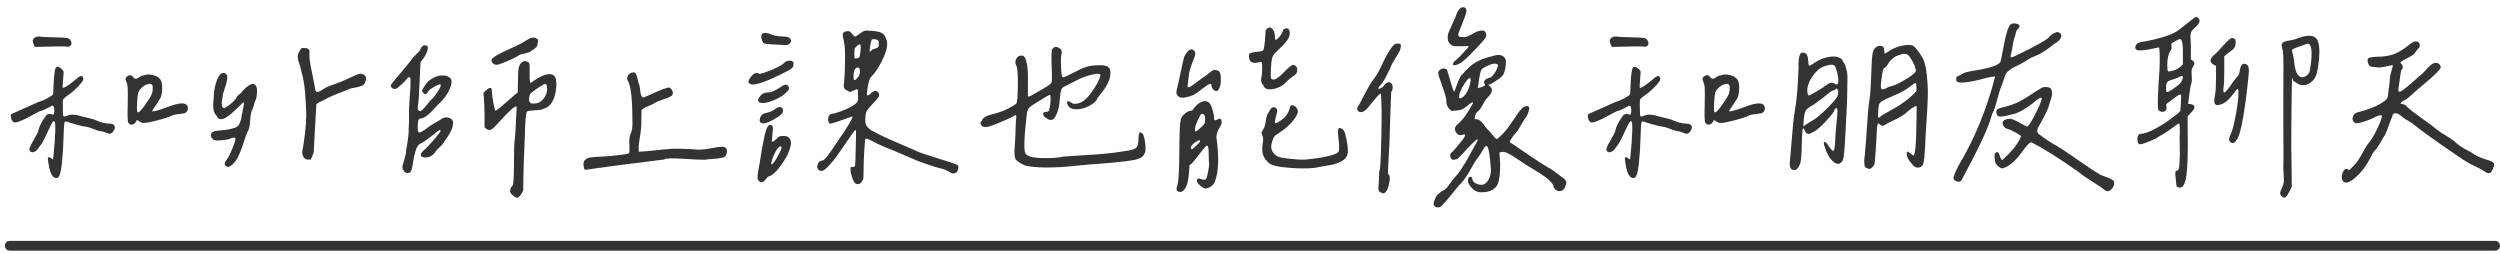 <?xml version="1.0" encoding="utf-8"?>
<!-- Generator: Adobe Illustrator 16.0.0, SVG Export Plug-In . SVG Version: 6.00 Build 0)  -->
<!DOCTYPE svg PUBLIC "-//W3C//DTD SVG 1.1//EN" "http://www.w3.org/Graphics/SVG/1.1/DTD/svg11.dtd">
<svg version="1.1" id="圖層_1" xmlns="http://www.w3.org/2000/svg" xmlns:xlink="http://www.w3.org/1999/xlink" x="0px" y="0px"
	 width="512px" height="52px" viewBox="0 0 512 52" enable-background="new 0 0 512 52" xml:space="preserve">
<g>
	<g>
		<path fill="#333333" d="M10.688,21.656c0,0-0.344,0.172-1.031,0.516c-0.688,0.344-1.078,0.516-1.172,0.516
			c-0.188,0-0.813,0.297-1.875,0.891c-2.125,1.188-3.391,1.672-3.797,1.453c-0.25-0.125-0.43-0.406-0.539-0.844
			c-0.11-0.438-0.086-0.719,0.07-0.844c0.469-0.188,1.39-0.593,2.766-1.219c1.375-0.625,2.313-1.047,2.813-1.266
			c0.531-0.125,1.148-0.382,1.852-0.773c0.703-0.391,1.07-0.664,1.102-0.82c0.031-0.188,0.063-0.844,0.094-1.969
			c0.094-2,0.25-3.141,0.469-3.422c0.188-0.281,0.492-0.273,0.914,0.023c0.422,0.297,0.648,0.57,0.68,0.82
			c-0.063,1.063-0.117,1.852-0.164,2.367s-0.055,0.805-0.023,0.867c0.063,0.063,0.188,0.047,0.375-0.047
			c0.625-0.312,1.5-0.953,2.625-1.922c0.344-0.312,0.633-0.445,0.867-0.398s0.352,0.258,0.352,0.633c0,0.25-0.359,0.75-1.078,1.5
			c-0.719,0.75-1.406,1.344-2.063,1.781c-0.656,0.469-1,0.797-1.031,0.984c-0.031,0.094-0.04,0.609-0.023,1.547
			c0.016,0.938,0.039,1.484,0.07,1.641c0.031,0.25,0.328,0.25,0.891,0c0.312-0.156,0.695-0.218,1.148-0.188
			c0.453,0.031,0.851,0.094,1.195,0.188c0.125,0.063,0.672,0.204,1.641,0.422c0.968,0.219,1.563,0.391,1.781,0.516
			c1.031,0.469,1.969,0.703,2.813,0.703c0.593,0,0.953,0.18,1.078,0.539c0.125,0.359-0.031,0.79-0.469,1.289
			c-0.281,0.219-0.523,0.297-0.727,0.234c-0.204-0.063-0.492-0.164-0.867-0.305s-0.672-0.211-0.891-0.211
			c-0.281-0.031-0.75-0.18-1.406-0.445C18.469,26.149,18,26,17.719,25.969c-0.781-0.094-1.859-0.359-3.234-0.797
			c-0.532-0.188-0.86-0.289-0.984-0.305c-0.125-0.016-0.219,0.04-0.281,0.164c-0.094,0.219-0.164,1.273-0.211,3.164
			c-0.047,1.892-0.164,3.703-0.352,5.438s-0.485,2.665-0.891,2.789c-1,0.281-1.657-1.015-1.969-3.891
			c0-0.499,0.344-0.452,1.031,0.141c0.063,0,0.188-1.219,0.375-3.656c0.063-0.906,0.101-1.656,0.117-2.25
			c0.016-0.593,0.007-1.047-0.023-1.359c-0.031-0.312-0.086-0.5-0.164-0.563c-0.078-0.063-0.164-0.047-0.258,0.047
			s-0.219,0.289-0.375,0.586c-0.157,0.297-0.297,0.586-0.422,0.867c-0.125,0.281-0.297,0.649-0.516,1.102
			C9.344,27.898,9.156,28.282,9,28.594c-0.25,0.532-0.672,1.172-1.266,1.922c-0.313,0.375-0.625,0.594-0.938,0.656
			c-0.313,0.063-0.563-0.063-0.75-0.375c-0.125-0.25,0.141-0.93,0.797-2.039C7.5,27.649,7.828,27,7.828,26.813
			c0.218-0.938,0.687-1.891,1.406-2.859c0.312-0.625,0.844-0.781,1.594-0.469c0.063,0.031,0.117,0.008,0.164-0.07
			c0.047-0.078,0.086-0.242,0.117-0.492c0.031-0.344,0.016-0.64-0.047-0.891c-0.063-0.25-0.157-0.375-0.281-0.375
			C10.718,21.656,10.688,21.656,10.688,21.656z M7.219,7.641C7.5,7.484,7.828,7.438,8.203,7.5c0.438,0.063,1.406,0.11,2.906,0.141
			c1.469,0.031,2.351,0.078,2.648,0.141C14.055,7.844,14.281,8,14.438,8.25c0.25,0.406,0.273,0.75,0.07,1.031
			c-0.204,0.281-0.539,0.359-1.008,0.234c-0.125-0.031-1.172-0.023-3.141,0.023s-3.016,0.07-3.141,0.07
			C7.125,9.579,7.015,9.398,6.891,9.07C6.766,8.742,6.703,8.484,6.703,8.297C6.766,8.016,6.938,7.797,7.219,7.641z M28.969,25.102
			c-0.188-0.078-0.368-0.18-0.539-0.305c-0.172-0.125-0.289-0.203-0.352-0.234c-0.031,0-0.11,0.125-0.234,0.375
			c-0.188,0.344-0.453,0.539-0.797,0.586c-0.344,0.047-0.609-0.101-0.797-0.445c-0.125-0.218-0.157-1.469-0.094-3.75
			c0.031-1.75,0.031-2.867,0-3.352c-0.031-0.484-0.125-0.898-0.281-1.242c-0.281-0.5-0.195-0.891,0.258-1.172
			c0.453-0.281,0.836-0.203,1.148,0.234c0.156,0.219,0.32,0.328,0.492,0.328c0.171,0,0.328-0.047,0.469-0.141
			s0.312-0.203,0.516-0.328c0.203-0.125,0.398-0.188,0.586-0.188c0.563-0.25,1.195-0.289,1.898-0.117
			c0.703,0.172,1.195,0.43,1.477,0.773c0.375,0.375,0.539,1.078,0.492,2.109S33,19.953,32.719,20.297
			c-0.375,0.625-0.907,1.438-1.594,2.438c0.031,0.063,0.164,0.078,0.398,0.047c0.234-0.031,0.578-0.117,1.031-0.258
			c0.453-0.141,0.945-0.305,1.477-0.492c2.25-0.906,3.64-1.094,4.172-0.563c0.25,0.281,0.335,0.602,0.258,0.961
			c-0.078,0.359-0.305,0.617-0.68,0.773c-0.125,0.031-0.539,0.086-1.242,0.164c-0.703,0.078-1.148,0.18-1.336,0.305
			c-0.563,0.281-1.531,0.602-2.906,0.961c-1.375,0.359-2.281,0.539-2.719,0.539C29.359,25.203,29.156,25.18,28.969,25.102z
			 M30.516,17.18c-0.594,0.078-1.188,0.43-1.781,1.055c-0.25,0.313-0.406,0.617-0.469,0.914c-0.063,0.297-0.125,0.945-0.188,1.945
			c-0.063,1.219-0.023,1.852,0.117,1.898s0.352-0.078,0.633-0.375c0.281-0.297,0.656-0.789,1.125-1.477
			c0.563-0.813,0.921-1.39,1.078-1.734c0.156-0.344,0.234-0.734,0.234-1.172C31.359,17.454,31.109,17.102,30.516,17.18z"/>
		<path fill="#333333" d="M49.594,23.203c0.344-1.531,0.453-2.297,0.328-2.297c-0.063,0-0.438,0.344-1.125,1.031
			c-1.625,1.657-2.797,2.484-3.516,2.484c-0.219-0.031-0.383-0.078-0.492-0.141c-0.11-0.063-0.211-0.18-0.305-0.352
			c-0.094-0.171-0.172-0.289-0.234-0.352c-0.563-0.5-0.719-1.718-0.469-3.656c0-0.938,0.148-1.906,0.445-2.906
			c0.297-1,0.664-1.656,1.102-1.969c0.375-0.188,0.687-0.156,0.938,0.094c0.218,0.094,0.312,0.359,0.281,0.797
			c-0.031,0.438-0.11,0.867-0.234,1.289c-0.125,0.422-0.266,0.86-0.422,1.313c-0.157,0.453-0.234,0.743-0.234,0.867
			c-0.375,1.781-0.313,2.688,0.188,2.719c0.188,0,0.438-0.125,0.75-0.375c0.375-0.218,0.766-0.531,1.172-0.938
			c0.406-0.406,0.656-0.719,0.75-0.938c0.031-0.156,0.18-0.328,0.445-0.516c0.265-0.188,0.414-0.312,0.445-0.375
			c0-0.063,0.25-0.344,0.75-0.844c1.219-1.125,2-1.25,2.344-0.375c0.125,0.25,0.164,0.711,0.117,1.383
			c-0.047,0.672-0.133,1.118-0.258,1.336c-0.125,0.188-0.227,0.461-0.305,0.82c-0.078,0.359-0.195,0.727-0.352,1.102
			c-0.25,0.375-0.406,1.133-0.469,2.273c-0.063,1.141-0.234,1.883-0.516,2.227c-0.219,0.5-0.532,1.375-0.938,2.625
			c-0.406,1.25-0.828,2.258-1.266,3.023c-0.438,0.767-0.984,1.306-1.641,1.617c-0.188,0.031-0.359,0-0.516-0.094
			c-0.157-0.094-0.266-0.218-0.328-0.375c-0.031-0.188-0.016-0.344,0.047-0.469c0.063-0.124,0.265-0.438,0.609-0.938
			c0.218-0.312,0.508-0.906,0.867-1.781c0.359-0.874,0.57-1.469,0.633-1.781c0.063-0.312,0.023-0.492-0.117-0.539
			s-0.43,0.008-0.867,0.164c-0.219,0.157-0.844,0.281-1.875,0.375s-1.61,0.016-1.734-0.234c-0.469-0.469-0.547-0.891-0.234-1.266
			c0.156-0.188,0.367-0.312,0.633-0.375c0.265-0.063,0.804-0.125,1.617-0.188c0.968-0.094,1.75-0.25,2.344-0.469
			c0.156-0.031,0.289-0.078,0.398-0.141c0.109-0.063,0.211-0.133,0.305-0.211c0.094-0.078,0.164-0.148,0.211-0.211
			c0.047-0.063,0.101-0.164,0.164-0.305c0.063-0.141,0.109-0.242,0.141-0.305c0.031-0.063,0.07-0.18,0.117-0.352
			c0.047-0.171,0.086-0.289,0.117-0.352C49.375,24.297,49.437,23.922,49.594,23.203z M64.359,29.156
			c-0.031,0.969-0.063,1.587-0.094,1.852c-0.031,0.266-0.125,0.57-0.281,0.914l-0.328,0.75h-0.563c-0.25,0-0.422-0.03-0.516-0.094
			c-0.094-0.063-0.219-0.188-0.375-0.375c-0.188-0.281-0.289-0.563-0.305-0.844c-0.016-0.281,0.054-0.75,0.211-1.406
			c0.531-3.531,0.719-6.078,0.563-7.641c0-0.344-0.023-0.891-0.07-1.641s-0.086-1.32-0.117-1.711
			c-0.031-0.391-0.086-0.883-0.164-1.477c-0.078-0.593-0.18-1.164-0.305-1.711c-0.125-0.546-0.266-1.102-0.422-1.664
			c-0.031-0.218-0.102-0.5-0.211-0.844c-0.11-0.344-0.204-0.633-0.281-0.867c-0.078-0.234-0.117-0.508-0.117-0.82
			c0-0.312,0.078-0.593,0.234-0.844c0.218-0.469,0.406-0.75,0.563-0.844c0.156-0.094,0.516-0.094,1.078,0
			c0.469,0.188,0.64,0.516,0.516,0.984c-0.063,0.813,0.109,2.149,0.516,4.008c0.406,1.859,0.625,2.993,0.656,3.398
			c0.031,0.25,0.117,0.415,0.258,0.492c0.141,0.078,0.305,0.078,0.492,0c0.188-0.078,0.375-0.171,0.563-0.281
			c0.188-0.109,0.367-0.227,0.539-0.352c0.171-0.125,0.273-0.188,0.305-0.188c0.406-0.218,1.078-0.484,2.016-0.797
			c0.938-0.312,1.563-0.563,1.875-0.75c1.531-0.719,2.484-1.132,2.859-1.242c0.375-0.109,0.719-0.07,1.031,0.117
			c0.5,0.313,0.609,0.797,0.328,1.453c-0.063,0.375-0.289,0.649-0.68,0.82c-0.391,0.172-0.883,0.305-1.477,0.398
			c-0.594,0.094-1.016,0.204-1.266,0.328c-0.313,0.157-1.031,0.445-2.156,0.867s-2.016,0.836-2.672,1.242
			c-0.063,0.031-0.25,0.117-0.563,0.258c-0.313,0.141-0.594,0.281-0.844,0.422c-0.25,0.141-0.375,0.274-0.375,0.398
			C64.718,22.25,64.578,24.813,64.359,29.156z"/>
		<path fill="#333333" d="M86.648,22.336c0.359-0.359,0.719-0.773,1.078-1.242c0.359-0.469,0.586-0.719,0.68-0.75
			c0.218-0.156,0.625-0.672,1.219-1.547c0.593-0.875,0.781-1.375,0.563-1.5c-0.125-0.094-0.555,0.07-1.289,0.492
			c-0.734,0.422-1.165,0.773-1.289,1.055c-0.188,0.375-0.398,0.508-0.633,0.398c-0.234-0.109-0.415-0.32-0.539-0.633
			c0-0.125,0.156-0.429,0.469-0.914c0.312-0.484,0.578-0.836,0.797-1.055c0.406-0.344,0.875-0.633,1.406-0.867
			c0.531-0.234,1.094-0.344,1.688-0.328c0.593,0.016,1.094,0.227,1.5,0.633c0.312,0.469,0.218,1.242-0.281,2.32
			c-0.5,1.078-1.203,2.023-2.109,2.836c-0.188,0.157-0.539,0.523-1.055,1.102c-0.516,0.579-0.969,1.016-1.359,1.313
			c-0.391,0.297-0.82,0.508-1.289,0.633c-0.157-0.031-0.281,0-0.375,0.094s-0.157,0.234-0.188,0.422
			c-0.031,0.188-0.055,0.368-0.07,0.539c-0.016,0.172-0.023,0.375-0.023,0.609s0,0.398,0,0.492c0.031,0.469,0.148,0.703,0.352,0.703
			c0.203,0,0.633-0.234,1.289-0.703c0.406-0.344,0.953-0.719,1.641-1.125c0.687-0.406,1.141-0.672,1.359-0.797
			c0.563-0.469,1.164-0.593,1.805-0.375c0.64,0.219,0.898,0.672,0.773,1.359c-0.031,0.375-0.141,0.766-0.328,1.172
			c-0.188,0.406-0.469,0.891-0.844,1.453s-0.609,0.907-0.703,1.031c-0.219,0.375-0.5,0.703-0.844,0.984
			c-0.344,0.281-0.609,0.563-0.797,0.844c-0.563,0.875-1.313,1.297-2.25,1.266c-0.563-0.03-0.828-0.218-0.797-0.563
			c0-0.25,0.156-0.516,0.469-0.797c0.5-0.405,1.219-1.148,2.156-2.227s1.406-1.711,1.406-1.898c-0.031-0.25-0.328-0.141-0.891,0.328
			c-0.344,0.313-0.891,0.743-1.641,1.289c-0.75,0.547-1.266,0.883-1.547,1.008c-0.438,0.157-0.781,0.641-1.031,1.453
			c-0.25,0.813-0.438,1.672-0.563,2.578c-0.125,0.907-0.266,1.47-0.422,1.688c-0.125,0.219-0.344,0.328-0.656,0.328
			c-0.313,0-0.563-0.124-0.75-0.375c-0.281-0.405-0.375-0.797-0.281-1.172s0.242-0.891,0.445-1.547
			c0.203-0.656,0.289-1.141,0.258-1.453c0.031-0.188,0.094-0.555,0.188-1.102c0.094-0.546,0.148-0.875,0.164-0.984
			c0.016-0.109,0.054-0.429,0.117-0.961c0.063-0.531,0.086-0.883,0.07-1.055c-0.016-0.171,0-0.586,0.047-1.242
			s0.054-1.172,0.023-1.547c-0.031-1.062,0-2.187,0.094-3.375c0.094-1.188,0.156-2.078,0.188-2.672
			c0.031-0.938,0.039-1.516,0.023-1.734C84.054,16,84,15.86,83.906,15.797c-0.157-0.031-0.328,0.063-0.516,0.281
			c-0.219,0.313-0.579,0.696-1.078,1.148c-0.5,0.453-0.844,0.743-1.031,0.867c-0.344,0.188-0.656,0.18-0.938-0.023
			c-0.281-0.203-0.359-0.461-0.234-0.773c0.094-0.156,0.789-1,2.086-2.531c1.296-1.531,1.976-2.375,2.039-2.531
			c0.125-0.218,0.445-0.57,0.961-1.055c0.516-0.484,0.82-0.851,0.914-1.102c0.125-0.312,0.305-0.546,0.539-0.703
			c0.234-0.156,0.523-0.141,0.867,0.047c0.156,0.188,0.141,0.563-0.047,1.125s-0.5,1.109-0.938,1.641l-0.422,0.609l-0.094,2.25
			c-0.157,4.031-0.297,6.204-0.422,6.516c-0.031,0.125-0.047,0.281-0.047,0.469s0.039,0.359,0.117,0.516
			c0.078,0.157,0.18,0.219,0.305,0.188C86.063,22.828,86.289,22.695,86.648,22.336z M111.188,22.313
			c-0.188,0.157-0.75,0.25-1.688,0.281c-0.938,0.031-1.469,0.125-1.594,0.281c-0.219,0.406-0.359,2.109-0.422,5.109
			c-0.031,1.156-0.078,2.337-0.141,3.539c-0.063,1.203-0.11,2.618-0.141,4.242l-0.047,3.281l-0.328,0.563
			c-0.313,0.531-0.586,0.82-0.82,0.867s-0.555-0.102-0.961-0.445c-0.688-0.5-0.75-1.142-0.188-1.922
			c0.188,0.031,0.305-0.633,0.352-1.992s0.07-2.859,0.07-4.5s0.047-2.648,0.141-3.023c0.094-0.844,0.164-1.805,0.211-2.883
			s0.086-1.929,0.117-2.555c0.094-0.906,0.078-1.359-0.047-1.359c-0.25,0.031-0.649,0.305-1.195,0.82
			c-0.547,0.516-1.148,1.133-1.805,1.852c-0.656,0.719-1.047,1.141-1.172,1.266c-0.532,0.594-0.961,0.891-1.289,0.891
			s-0.664-0.188-1.008-0.563v-2.578c-0.031-1.688-0.078-2.859-0.141-3.516L99,19.031l0.516-0.516
			c0.375-0.344,0.672-0.516,0.891-0.516c0.125,0,0.211,0.055,0.258,0.164c0.047,0.11,0.086,0.461,0.117,1.055
			c0.063,0.719,0.171,1.469,0.328,2.25c0.156,0.781,0.281,1.188,0.375,1.219c0.531-0.312,1.289-0.914,2.273-1.805
			s1.523-1.367,1.617-1.43l0.656-0.516l0.047-2.297c0-1.25,0.039-2.109,0.117-2.578c0.078-0.469,0.258-0.859,0.539-1.172
			c0.281-0.281,0.578-0.406,0.891-0.375c0.438,0.094,0.695,0.25,0.773,0.469c0.078,0.219,0.101,0.891,0.07,2.016
			c-0.031,1.282,0.031,1.938,0.188,1.969c0.094,0,0.312-0.141,0.656-0.422c0.438-0.344,0.977-0.656,1.617-0.938
			c0.64-0.281,1.148-0.422,1.523-0.422c0.563,0,0.953,0.164,1.172,0.492c0.218,0.328,0.328,0.93,0.328,1.805
			C113.766,20.328,112.844,21.938,111.188,22.313z M107.766,8.273c0.375-0.234,0.609-0.367,0.703-0.398
			c0.094-0.031,0.242-0.078,0.445-0.141c0.203-0.063,0.382-0.07,0.539-0.023c0.156,0.047,0.359,0.133,0.609,0.258
			c0.156,0.094,0.171,0.391,0.047,0.891c0,0.313-0.086,0.57-0.258,0.773c-0.172,0.204-0.391,0.383-0.656,0.539
			c-0.266,0.157-0.445,0.281-0.539,0.375c-0.094,0.125-0.485,0.258-1.172,0.398c-0.688,0.141-1.078,0.258-1.172,0.352
			c-0.563,0.406-1.672,0.938-3.328,1.594c-0.594,0.25-1.031,0.375-1.313,0.375s-0.532-0.109-0.75-0.328
			c-0.313-0.281-0.359-0.593-0.141-0.938c0.563-0.5,1.594-1.085,3.094-1.758c1.5-0.672,2.484-1.132,2.953-1.383
			C107.078,8.703,107.391,8.508,107.766,8.273z M111.375,17.273c-0.25,0.11-0.781,0.445-1.594,1.008
			c-0.625,0.438-1.008,0.743-1.148,0.914c-0.141,0.172-0.227,0.461-0.258,0.867c-0.063,0.438,0,0.75,0.188,0.938
			s0.484,0.25,0.891,0.188c0.813,0,1.492-0.406,2.039-1.219c0.546-0.813,0.695-1.671,0.445-2.578
			C111.813,17.203,111.625,17.164,111.375,17.273z"/>
		<path fill="#333333" d="M131.063,18.164c0.031,0.453,0.094,0.852,0.188,1.195c0.094,0.344,0.265,0.547,0.516,0.609
			c0,0.031,0.273-0.078,0.82-0.328c0.546-0.25,1.226-0.555,2.039-0.914c0.813-0.359,1.469-0.602,1.969-0.727
			c0.406-0.156,0.742-0.023,1.008,0.398c0.265,0.422,0.273,0.805,0.023,1.148c-0.063,0.157-0.625,0.415-1.688,0.773
			c-1.063,0.359-1.704,0.633-1.922,0.82c-0.313,0.188-0.766,0.398-1.359,0.633c-0.594,0.234-1.016,0.492-1.266,0.773l-0.047,2.203
			c0.031,0.907-0.07,2.039-0.305,3.398s-0.305,2.337-0.211,2.93c0.813-0.03,1.992-0.133,3.539-0.305
			c1.547-0.171,2.703-0.273,3.469-0.305c0.766-0.03,2.133,0,4.102,0.094c0.938,0.157,2.063,0.11,3.375-0.141
			c1.313-0.25,2.172-0.375,2.578-0.375c0.438,0,0.734,0.148,0.891,0.445c0.156,0.298,0.141,0.68-0.047,1.148
			c-0.031,0.313-0.297,0.532-0.797,0.656c-0.5,0.125-1.148,0.211-1.945,0.258s-1.305,0.102-1.523,0.164
			c-0.532,0.031-2-0.03-4.406-0.188c-2.407-0.156-3.766-0.109-4.078,0.141c-8.313,1.031-13.235,1.672-14.766,1.922
			c-0.844,0.157-1.329,0.204-1.453,0.141c-0.125-0.063-0.219-0.405-0.281-1.031c0.031-0.438,0.125-0.733,0.281-0.891
			c0.281-0.281,0.609-0.461,0.984-0.539c0.375-0.077,1.266-0.147,2.672-0.211c1.281-0.063,2.625-0.188,4.031-0.375
			c0.813-0.094,1.266-0.203,1.359-0.328c0.094-0.124,0.125-0.672,0.094-1.641c-0.094-1.031,0-1.835,0.281-2.414
			c0.281-0.578,0.391-1.445,0.328-2.602c0-4.5-0.328-7.25-0.984-8.25c-0.157-0.375-0.11-0.734,0.141-1.078
			c0.25-0.344,0.563-0.516,0.938-0.516c0.281-0.094,0.492,0,0.633,0.281s0.258,0.656,0.352,1.125s0.171,0.766,0.234,0.891
			C130.953,17.375,131.031,17.711,131.063,18.164z"/>
		<path fill="#333333" d="M161.438,12.445c0.312-0.047,0.586-0.007,0.82,0.117c0.234,0.125,0.32,0.313,0.258,0.563
			c0,0.406-0.157,0.727-0.469,0.961c-0.313,0.234-1.125,0.664-2.438,1.289c-3.281,1.594-5.266,2.203-5.953,1.828
			c-0.5-0.188-0.485-0.64,0.047-1.359c0.531-0.75,1.047-1.031,1.547-0.844c0.063,0.031,0.109,0.063,0.141,0.094
			c0.156,0.063,0.516,0,1.078-0.188c2.313-0.813,3.75-1.547,4.313-2.203C160.906,12.579,161.125,12.492,161.438,12.445z
			 M160.383,27.844c0.64,0,1.039,0.125,1.195,0.375c0.531,0.5,0.546,1.376,0.047,2.625c-0.25,0.813-0.836,1.852-1.758,3.117
			c-0.922,1.266-1.742,1.992-2.461,2.18c-0.157,0.063-0.368,0.274-0.633,0.633c-0.266,0.359-0.539,0.539-0.82,0.539
			c-0.438-0.094-0.696-0.312-0.773-0.656c-0.078-0.344-0.04-0.921,0.117-1.734c0.156-0.813,0.25-1.313,0.281-1.5
			c0.531-3.499,0.984-5.796,1.359-6.891c0.063-0.218,0.171-0.438,0.328-0.656c0.218-0.281,0.445-0.375,0.68-0.281
			s0.352,0.344,0.352,0.75c0,0.094-0.04,0.539-0.117,1.336c-0.078,0.797-0.117,1.242-0.117,1.336
			c0.094,0.125,0.484-0.125,1.172-0.75C159.359,27.984,159.742,27.844,160.383,27.844z M157.828,18.867
			c0.218-0.047,0.453-0.133,0.703-0.258c0.25-0.125,0.445-0.227,0.586-0.305c0.141-0.078,0.352-0.211,0.633-0.398
			s0.453-0.297,0.516-0.328c0.531-0.344,0.921-0.328,1.172,0.047c0.156,0.219,0.203,0.422,0.141,0.609
			c-0.063,0.188-0.297,0.469-0.703,0.844c-0.656,0.625-1.578,1.156-2.766,1.594c-1.188,0.438-2.016,0.547-2.484,0.328
			c-0.5-0.218-0.5-0.64,0-1.266c0.406-0.531,0.921-0.797,1.547-0.797C157.39,18.938,157.609,18.914,157.828,18.867z M159.938,21.961
			c0.312,0.11,0.453,0.368,0.422,0.773c-0.031,0.25-0.102,0.438-0.211,0.563c-0.11,0.125-0.415,0.359-0.914,0.703
			c-0.594,0.406-1.195,0.734-1.805,0.984c-0.609,0.25-1.055,0.344-1.336,0.281c-0.5-0.125-0.641-0.5-0.422-1.125
			c0.188-0.593,0.625-0.938,1.313-1.031c0.593-0.094,1.219-0.375,1.875-0.844C159.265,21.954,159.625,21.852,159.938,21.961z
			 M161.883,8.719c-0.204,0.313-0.477,0.485-0.82,0.516c-2.5-0.094-4.031-0.203-4.594-0.328c-0.188-0.125-0.352-0.438-0.492-0.938
			c-0.141-0.5-0.086-0.859,0.164-1.078c0.375-0.25,0.968-0.203,1.781,0.141c0.5,0.25,1.234,0.391,2.203,0.422
			c0.625,0.031,1.023,0.07,1.195,0.117c0.171,0.047,0.32,0.133,0.445,0.258C162.047,8.109,162.086,8.407,161.883,8.719z
			 M159.891,29.953c-0.125,0-0.344,0.157-0.656,0.469c-0.281,0.345-0.579,0.907-0.891,1.688c-0.406,1.063-0.516,1.578-0.328,1.547
			c0.312-0.063,0.828-0.797,1.547-2.203c0.312-0.563,0.469-0.938,0.469-1.125C160.062,30.078,160.015,29.953,159.891,29.953z
			 M183.82,29.25c2.234,0.938,3.523,1.5,3.867,1.688c0.687,0.313,2.133,0.805,4.336,1.477c2.203,0.673,3.539,1.118,4.008,1.336
			c0.218,0.125,0.297,0.359,0.234,0.703c-0.063,0.532-0.281,0.867-0.656,1.008s-0.797,0.04-1.266-0.305
			c-0.532-0.312-1.133-0.546-1.805-0.703c-0.672-0.156-1.211-0.312-1.617-0.469c-0.563-0.188-1.102-0.367-1.617-0.539
			c-0.516-0.171-1.078-0.382-1.688-0.633c-0.609-0.25-1.071-0.445-1.383-0.586c-0.313-0.141-0.852-0.375-1.617-0.703
			c-0.766-0.328-1.258-0.539-1.477-0.633c-1.813-0.687-3.297-1.343-4.453-1.969c-0.844-0.469-1.329-0.625-1.453-0.469
			c-0.063,0.094-0.141,0.914-0.234,2.461s-0.141,2.883-0.141,4.008c0,0.844-0.016,1.376-0.047,1.594
			c-0.031,0.219-0.125,0.438-0.281,0.656c-0.344,0.532-0.766,0.673-1.266,0.422c-0.219-0.03-0.453-0.398-0.703-1.102
			c-0.25-0.703-0.375-1.258-0.375-1.664v-0.609c0.063,0,0.171,0,0.328,0c0.156,0,0.265-0.007,0.328-0.023
			c0.063-0.016,0.125-0.054,0.188-0.117c0.063-0.063,0.094-0.156,0.094-0.281c0.063-0.531,0.101-1.5,0.117-2.906
			c0.016-1.406,0.039-2.25,0.07-2.531c0.031-1.188,0-1.781-0.094-1.781c-0.219,0.157-0.954,1.165-2.203,3.023
			c-1.25,1.859-2.079,3.008-2.484,3.445c-0.813,0.969-1.414,1.57-1.805,1.805c-0.391,0.234-0.758,0.211-1.102-0.07
			c-0.281-0.281-0.328-0.663-0.141-1.148c0.188-0.484,0.469-0.727,0.844-0.727c0.25,0,0.633-0.328,1.148-0.984
			s1.367-1.891,2.555-3.703c0.469-0.625,1.015-1.453,1.641-2.484c0.625-1.031,0.938-1.671,0.938-1.922
			c-0.188,0.063-0.844,0.297-1.969,0.703c-1.125,0.406-1.953,0.672-2.484,0.797c-0.25,0.063-0.422-0.094-0.516-0.469
			c-0.125-0.656,0-1.125,0.375-1.406c0.125-0.094,0.25-0.141,0.375-0.141c0.281,0,0.875-0.164,1.781-0.492
			c0.906-0.328,1.625-0.648,2.156-0.961c0.656-0.406,1.055-0.695,1.195-0.867c0.141-0.171,0.211-0.508,0.211-1.008
			c0-0.218-0.008-0.422-0.023-0.609c-0.016-0.188-0.016-0.352,0-0.492c0.016-0.141,0.016-0.25,0-0.328
			c-0.016-0.078-0.031-0.141-0.047-0.188c-0.016-0.047-0.055-0.07-0.117-0.07c-0.063,0-0.148,0.016-0.258,0.047
			c-0.11,0.031-0.258,0.094-0.445,0.188l-0.75,0.328l-0.563-0.281c-0.375-0.188-0.602-0.382-0.68-0.586
			c-0.078-0.203-0.07-0.617,0.023-1.242c0.094-0.781,0.156-2.203,0.188-4.266c0.031-2.063-0.047-3.375-0.234-3.938
			c-0.188-0.813-0.258-1.343-0.211-1.594c0.047-0.25,0.258-0.422,0.633-0.516c0.531-0.156,0.968,0.031,1.313,0.563
			c0.188,0.281,0.359,0.438,0.516,0.469c0.156,0.031,0.359-0.063,0.609-0.281c0.531-0.406,0.953-0.687,1.266-0.844
			c0.188-0.094,0.813-0.094,1.875,0c0.875,0.094,1.492,0.25,1.852,0.469c0.359,0.219,0.633,0.625,0.82,1.219
			c0.375,0.781,0.203,2-0.516,3.656c-0.719,1.657-1.547,2.984-2.484,3.984c-0.125,0.094-0.234,0.234-0.328,0.422
			s-0.172,0.415-0.234,0.68c-0.063,0.266-0.117,0.5-0.164,0.703c-0.047,0.204-0.094,0.469-0.141,0.797s-0.07,0.555-0.07,0.68
			c-0.063,0.344-0.023,0.539,0.117,0.586s0.352-0.07,0.633-0.352c0.344-0.375,0.672-0.563,0.984-0.563
			c0.312,0,0.546,0.188,0.703,0.563c0.094,0.25,0.07,0.485-0.07,0.703c-0.141,0.219-0.508,0.641-1.102,1.266
			c-0.75,0.781-1.203,1.344-1.359,1.688c-0.157,0.344-0.242,0.836-0.258,1.477c-0.016,0.641,0.054,1.102,0.211,1.383
			c0.094,0.188,0.305,0.422,0.633,0.703s0.555,0.422,0.68,0.422C179.89,27.5,181.586,28.313,183.82,29.25z M174.797,15.609
			c0,0.469,0.054,0.734,0.164,0.797c0.109,0.063,0.305-0.063,0.586-0.375c0.5-0.563,0.672-1.188,0.516-1.875
			c-0.063-0.218-0.188-0.328-0.375-0.328C175.125,13.828,174.828,14.422,174.797,15.609z M174.984,11.953
			c0.531,0.031,0.859-0.039,0.984-0.211c0.125-0.171,0.218-0.664,0.281-1.477c0.063-0.719,0.023-1.109-0.117-1.172
			c-0.141-0.063-0.383,0.078-0.727,0.422c-0.219,0.188-0.344,0.352-0.375,0.492c-0.031,0.141-0.047,0.445-0.047,0.914V11.953z
			 M179.109,9.984c0.281-0.063,0.508-0.156,0.68-0.281c0.171-0.125,0.227-0.375,0.164-0.75c0.125-0.438-0.023-0.719-0.445-0.844
			c-0.422-0.125-0.743-0.125-0.961,0c-0.094,0.094-0.204,0.508-0.328,1.242c-0.125,0.734-0.157,1.133-0.094,1.195
			c0.094,0.063,0.218-0.016,0.375-0.234C178.625,10.156,178.828,10.047,179.109,9.984z"/>
		<path fill="#333333" d="M214.313,24.234c-0.344-0.218-0.547-0.422-0.609-0.609c-0.094-0.281-0.086-0.469,0.023-0.563
			s0.25-0.141,0.422-0.141s0.344-0.039,0.516-0.117c0.172-0.078,0.242-0.211,0.211-0.398c0.125-0.312,0.219-0.891,0.281-1.734
			c0.031-0.719,0-1.117-0.094-1.195c-0.094-0.078-0.406,0.055-0.938,0.398c-1.031,0.656-1.922,1.203-2.672,1.641
			c-0.469,0.313-0.781,0.625-0.938,0.938c-0.156,0.313-0.266,0.938-0.328,1.875c-0.469,4.063-0.531,6.422-0.188,7.078
			c0.344,0.594,1.469,0.914,3.375,0.961s3.391-0.054,4.453-0.305c0.656-0.063,1.953-0.147,3.891-0.258
			c1.938-0.109,3.547-0.227,4.828-0.352c1.281-0.124,2.469-0.281,3.563-0.469c1.313-0.156,2.148-0.375,2.508-0.656
			s0.539-0.906,0.539-1.875c0-0.875,0.125-1.328,0.375-1.359c0.063,0,0.141,0.031,0.234,0.094c0.344,0.125,0.594,0.79,0.75,1.992
			c0.156,1.203,0.125,1.93-0.094,2.18c-0.094,0.251-0.195,0.438-0.305,0.563c-0.109,0.125-0.305,0.266-0.586,0.422
			c-0.344,0.157-0.664,0.274-0.961,0.352c-0.297,0.078-1.055,0.195-2.273,0.352c-1.219,0.157-3.031,0.328-5.438,0.516
			c-0.781,0.031-2.016,0.134-3.703,0.305c-1.688,0.172-3,0.289-3.938,0.352c-0.938,0.063-2.086,0.087-3.445,0.07
			c-1.359-0.016-2.602-0.133-3.727-0.352c-0.531-0.218-0.945-0.429-1.242-0.633c-0.297-0.203-0.531-0.391-0.703-0.563
			c-0.172-0.171-0.273-0.476-0.305-0.914c-0.031-0.438-0.039-0.827-0.023-1.172c0.016-0.344,0.055-0.953,0.117-1.828
			c0.063-0.875,0.094-1.703,0.094-2.484c0-0.312,0.016-0.633,0.047-0.961s0.047-0.578,0.047-0.75c0-0.171,0.016-0.344,0.047-0.516
			c0.031-0.171,0.031-0.281,0-0.328s-0.055-0.101-0.07-0.164c-0.016-0.063-0.086-0.063-0.211,0
			c-0.125,0.063-0.227,0.117-0.305,0.164s-0.25,0.141-0.516,0.281s-0.508,0.258-0.727,0.352c-0.031,0.031-0.711,0.321-2.039,0.867
			c-1.329,0.547-2.196,0.79-2.602,0.727c-0.375-0.063-0.633-0.234-0.773-0.516s-0.102-0.516,0.117-0.703
			c0.125-0.094,0.188-0.203,0.188-0.328c0.156-0.281,0.461-0.516,0.914-0.703c0.453-0.188,0.977-0.352,1.57-0.492
			s1-0.273,1.219-0.398c0.375-0.063,1-0.328,1.875-0.797s1.344-0.781,1.406-0.938c0.156-0.218,0.25-1.422,0.281-3.609
			c0.031-2.187-0.063-3.531-0.281-4.031c-0.25-0.406-0.289-0.836-0.117-1.289c0.172-0.453,0.477-0.727,0.914-0.82
			c0.375-0.063,0.656,0.023,0.844,0.258s0.359,0.743,0.516,1.523c0.156,0.781,0.219,2.079,0.188,3.891c0,0.532,0,1.141,0,1.828
			c-0.031,0.532-0.016,0.82,0.047,0.867s0.266-0.007,0.609-0.164c0.156-0.125,0.297-0.203,0.422-0.234
			c0.219-0.156,0.641-0.406,1.266-0.75c0.625-0.344,1.156-0.656,1.594-0.938s0.734-0.531,0.891-0.75
			c0.094-0.406,0.117-1.132,0.07-2.18c-0.047-1.047-0.07-2.117-0.07-3.211c0-1.094,0.078-1.609,0.234-1.547
			c0.313-0.438,0.742-0.5,1.289-0.188c0.547,0.313,0.711,0.781,0.492,1.406c-0.125,0.656-0.125,1.859,0,3.609
			c0.063,0.594,0.156,0.922,0.281,0.984c0.125,0.063,0.5-0.063,1.125-0.375c1.781-0.938,3.023-1.516,3.727-1.734
			c0.703-0.218,1.633-0.328,2.789-0.328c0.906-0.031,1.516,0.133,1.828,0.492c0.313,0.359,0.391,0.977,0.234,1.852
			c-0.063,0.375-0.203,0.79-0.422,1.242c-0.219,0.453-0.43,0.828-0.633,1.125c-0.203,0.297-0.492,0.68-0.867,1.148
			s-0.609,0.781-0.703,0.938c-0.094,0.469-0.625,0.969-1.594,1.5c-0.969,0.532-1.945,0.773-2.93,0.727s-1.555-0.555-1.711-1.523
			c0.156-0.188,0.453-0.141,0.891,0.141s0.766,0.359,0.984,0.234c1.031-0.031,2.078-0.789,3.141-2.273
			c1.063-1.484,1.688-2.664,1.875-3.539c-0.031-0.188-0.203-0.297-0.516-0.328c-0.563,0.031-1.203,0.157-1.922,0.375
			c-0.719,0.219-1.313,0.438-1.781,0.656c-0.469,0.219-1.063,0.516-1.781,0.891s-1.141,0.594-1.266,0.656
			c-0.406,0.157-0.664,0.391-0.773,0.703c-0.109,0.313-0.211,1-0.305,2.063c-0.063,1.031-0.234,1.906-0.516,2.625
			c-0.25,0.594-0.469,0.992-0.656,1.195c-0.188,0.204-0.422,0.305-0.703,0.305C214.938,24.563,214.656,24.453,214.313,24.234z"/>
		<path fill="#333333" d="M244.195,17.484c0.453-0.312,0.938-0.672,1.453-1.078c0.516-0.406,0.852-0.64,1.008-0.703
			c0.125-0.031,0.461-0.289,1.008-0.773c0.547-0.484,0.961-0.68,1.242-0.586c0.438,0.031,0.734,0.18,0.891,0.445
			c0.156,0.266,0.234,0.758,0.234,1.477c0,0.781-0.094,1.344-0.281,1.688c-0.219,0.625-0.539,0.828-0.961,0.609
			c-0.422-0.218-0.648-0.578-0.68-1.078c0-0.5-0.5-0.359-1.5,0.422c-0.125,0.094-0.25,0.188-0.375,0.281
			c-0.844,0.656-1.453,1.078-1.828,1.266s-0.953,0.359-1.734,0.516c-0.594,0.125-1.063,0.031-1.406-0.281
			c-0.344-0.312-0.422-0.797-0.234-1.453c0.125-0.438,0.305-1.226,0.539-2.367c0.234-1.141,0.453-2.156,0.656-3.047
			s0.352-1.383,0.445-1.477c0.688-1.219,1.328-1.531,1.922-0.938c0.281,0.281,0.25,0.828-0.094,1.641
			c-0.438,1.031-0.766,2.032-0.984,3c-0.25,1.844-0.328,2.782-0.234,2.813C243.438,17.922,243.742,17.797,244.195,17.484z
			 M247.547,31.945c0-0.733-0.023-1.266-0.07-1.594s-0.148-0.508-0.305-0.539c-0.125,0.031-0.383,0.289-0.773,0.773
			c-0.391,0.485-0.813,1.024-1.266,1.617c-0.453,0.594-0.789,1.001-1.008,1.219l-0.516,0.422l-0.094,1.453
			c-0.125,1.813-0.469,3.017-1.031,3.609c-0.313,0.375-0.688,0.492-1.125,0.352s-0.516-0.586-0.234-1.336
			c0.25-0.78,0.383-3.047,0.398-6.797s0.117-5.984,0.305-6.703c0.094-0.344,0.336-0.695,0.727-1.055
			c0.391-0.359,0.758-0.57,1.102-0.633c0.375-0.031,0.625-0.156,0.75-0.375c0.188-0.344,0.469-0.672,0.844-0.984
			c0.375-0.312,0.789-0.523,1.242-0.633c0.453-0.109,0.867,0.023,1.242,0.398c0.188,0.219,0.383,0.664,0.586,1.336
			c0.203,0.672,0.305,1.211,0.305,1.617c0,0.281,0.047,0.453,0.141,0.516c0.094,0.063,0.281,0.016,0.563-0.141
			c0.5-0.281,0.781-0.171,0.844,0.328c0.063,0.344,0,0.656-0.188,0.938c-0.063,0.125-0.172,0.321-0.328,0.586
			c-0.156,0.266-0.258,0.461-0.305,0.586c-0.047,0.125-0.109,0.368-0.188,0.727c-0.078,0.359-0.07,0.68,0.023,0.961
			c0.5,3.875,0.359,6.781-0.422,8.719c-0.25,0.5-0.633,0.867-1.148,1.102s-0.93,0.241-1.242,0.023
			c-0.844-0.563-1.266-1.047-1.266-1.453c0-0.438,0.328-0.531,0.984-0.281c0.438,0.157,0.734,0.141,0.891-0.047
			s0.297-0.672,0.422-1.453c0.156-0.813,0.234-1.343,0.234-1.594C247.578,33.234,247.547,32.68,247.547,31.945z M244.828,29.109
			c-0.094,0.063-0.188,0.125-0.281,0.188c-0.688,0.594-0.844,1.016-0.469,1.266c0.063,0.031,0.359-0.203,0.891-0.703
			c0.531-0.499,0.797-0.813,0.797-0.938C245.766,28.61,245.453,28.672,244.828,29.109z M246.422,23.344
			c-0.156-0.094-0.344-0.031-0.563,0.188c-0.688,1.25-1.063,2.172-1.125,2.766c-0.031,0.406,0.016,0.609,0.141,0.609
			c0.125,0.031,0.484-0.234,1.078-0.797c0.406-0.406,0.648-0.672,0.727-0.797c0.078-0.125,0.117-0.344,0.117-0.656
			C246.859,23.969,246.734,23.531,246.422,23.344z M261.281,8.156c0.156,0,0.414-0.218,0.773-0.656
			c0.359-0.438,0.57-0.781,0.633-1.031c0.063-0.25,0.156-0.422,0.281-0.516s0.313-0.141,0.563-0.141
			c0.406,0,0.609,0.359,0.609,1.078c0,0.781-0.703,1.813-2.109,3.094c-0.563,0.532-0.93,0.907-1.102,1.125
			c-0.172,0.219-0.305,0.485-0.398,0.797c-0.125,0.469-0.211,1.266-0.258,2.391s-0.023,1.734,0.07,1.828
			c0.438,0.438,1.25,0.047,2.438-1.172c1.094-1.125,1.781-1.688,2.063-1.688c0.594,0.157,0.875,0.523,0.844,1.102
			c-0.031,0.579-0.344,1.008-0.938,1.289c-0.406,0.281-0.813,0.625-1.219,1.031c-0.406,0.469-0.922,0.852-1.547,1.148
			c-0.625,0.297-1.234,0.445-1.828,0.445c-0.281,0.031-0.523,0.008-0.727-0.07c-0.203-0.078-0.344-0.164-0.422-0.258
			s-0.172-0.242-0.281-0.445c-0.109-0.203-0.211-0.352-0.305-0.445c-0.156-0.344-0.188-0.719-0.094-1.125
			c0.094-0.375,0.148-0.977,0.164-1.805c0.016-0.828-0.023-1.289-0.117-1.383c-0.063-0.094-0.25-0.094-0.563,0
			c-1.219,0.344-1.891,0.016-2.016-0.984c-0.063-0.406-0.008-0.68,0.164-0.82s0.57-0.242,1.195-0.305
			c0.906-0.063,1.422-0.18,1.547-0.352c0.125-0.171,0.25-0.836,0.375-1.992c0.031-1,0.063-1.609,0.094-1.828
			c0.031-0.218,0.109-0.391,0.234-0.516c0.375-0.406,0.75-0.438,1.125-0.094c0.375,0.344,0.563,0.891,0.563,1.641
			C261.094,7.938,261.156,8.156,261.281,8.156z M262.266,24.703c0.438-0.281,0.789-0.593,1.055-0.938
			c0.266-0.344,0.453-0.64,0.563-0.891c0.109-0.25,0.242-0.64,0.398-1.172c0.188-0.218,0.461-0.218,0.82,0
			c0.359,0.219,0.586,0.516,0.68,0.891c0.094,0.5-0.211,1.188-0.914,2.063c-0.703,0.875-1.57,1.657-2.602,2.344
			c-0.156,0.094-0.359,0.234-0.609,0.422s-0.406,0.297-0.469,0.328c-0.063,0.031-0.148,0.125-0.258,0.281
			c-0.109,0.157-0.188,0.313-0.234,0.469c-0.047,0.157-0.117,0.391-0.211,0.703c-0.375,1.188,0,2.126,1.125,2.813
			c0.344,0.188,1.227,0.359,2.648,0.516c1.422,0.157,2.477,0.204,3.164,0.141c1.719-0.156,3.219-0.382,4.5-0.68
			c1.281-0.297,2.016-0.602,2.203-0.914c0.188-0.281,0.172-1.328-0.047-3.141c-0.094-0.938-0.07-1.477,0.07-1.617
			s0.32-0.148,0.539-0.023c0.281,0.125,0.492,0.336,0.633,0.633c0.141,0.297,0.289,0.852,0.445,1.664
			c0.281,1.376,0.352,2.367,0.211,2.977s-0.539,1.086-1.195,1.43c-0.313,0.188-0.688,0.352-1.125,0.492s-0.789,0.234-1.055,0.281
			s-0.727,0.125-1.383,0.234c-0.656,0.11-1.047,0.181-1.172,0.211c-1.094,0.281-2.906,0.345-5.438,0.188
			c-2.531-0.156-4.094-0.484-4.688-0.984c-0.625-0.531-1.039-1.094-1.242-1.688c-0.203-0.593-0.227-1.39-0.07-2.391
			c0.125-0.625,0.109-1.141-0.047-1.547l-0.234-0.609l0.375-0.703c0.25-0.312,0.43-0.898,0.539-1.758
			c0.109-0.859,0.32-1.46,0.633-1.805c0.219-0.406,0.383-0.664,0.492-0.773c0.109-0.109,0.258-0.164,0.445-0.164
			c0.281-0.031,0.484,0.063,0.609,0.281c0.125,0.157,0.18,0.297,0.164,0.422c-0.016,0.125-0.086,0.453-0.211,0.984
			c-0.188,0.688-0.281,1.109-0.281,1.266C261.094,25.344,261.484,25.266,262.266,24.703z"/>
		<path fill="#333333" d="M282.914,39.469c-0.141-0.063-0.227-0.102-0.258-0.117c-0.031-0.017-0.078-0.047-0.141-0.094
			s-0.102-0.102-0.117-0.164c-0.016-0.063-0.039-0.134-0.07-0.211c-0.031-0.078-0.039-0.195-0.023-0.352s0.023-0.312,0.023-0.469
			c0-0.156,0.016-0.375,0.047-0.656c0.031-0.375,0.047-0.75,0.047-1.125s0.008-0.68,0.023-0.914s0.07-0.476,0.164-0.727
			c0.125-0.874,0.227-3.288,0.305-7.242c0.078-3.953,0.039-6.695-0.117-8.227c-0.25,0.063-0.617,0.398-1.102,1.008
			s-0.984,1.219-1.5,1.828s-0.977,0.93-1.383,0.961c-0.438,0-0.711-0.164-0.82-0.492s0.008-0.664,0.352-1.008
			c0.063-0.125,0.461-0.891,1.195-2.297s1.258-2.297,1.57-2.672c0.656-0.781,1.289-1.844,1.898-3.188
			c0.609-1.343,1.18-2.406,1.711-3.188c0.469-0.719,0.859-1.109,1.172-1.172c0.469-0.063,0.773-0.031,0.914,0.094
			c0.141,0.125,0.133,0.469-0.023,1.031c-0.031,0.219-0.313,0.758-0.844,1.617c-0.531,0.86-0.813,1.32-0.844,1.383
			c-0.188,0.5-0.539,1.258-1.055,2.273c-0.516,1.016-0.945,1.695-1.289,2.039c-0.438,0.5-0.563,0.781-0.375,0.844
			c0.625-0.218,1.047-0.546,1.266-0.984c0.344-0.344,0.672-0.469,0.984-0.375s0.5,0.321,0.563,0.68
			c0.063,0.359,0.016,0.758-0.141,1.195c-0.063-0.218-0.109-0.078-0.141,0.422c-0.031,0.594-0.094,2.266-0.188,5.016
			c-0.094,3.813-0.188,6.266-0.281,7.359c-0.125,2.126-0.188,3.336-0.188,3.633c0,0.298,0.063,0.509,0.188,0.633
			c0.25,0.219,0.266,0.828,0.047,1.828c-0.281,1.313-0.703,1.969-1.266,1.969C283.156,39.578,283.055,39.531,282.914,39.469z
			 M301.43,29.484c-0.672,0.656-1.273,1.297-1.805,1.922c-0.5,0.532-0.828,0.867-0.984,1.008s-0.375,0.228-0.656,0.258
			c-0.5,0.157-0.813-0.007-0.938-0.492c-0.125-0.484,0-0.836,0.375-1.055c0.281-0.25,0.969-1.062,2.063-2.438
			c0.625-0.781,0.734-1.172,0.328-1.172c-0.063,0-0.156,0.031-0.281,0.094c-0.594,0.188-1.055,0-1.383-0.563
			s-0.227-1.078,0.305-1.547c1.031-0.813,2.109-2.281,3.234-4.406c-0.031-0.218-0.281-0.141-0.75,0.234
			c-0.594,0.5-1.055,0.836-1.383,1.008c-0.328,0.172-0.758,0.274-1.289,0.305l-0.984,0.094c-0.75-0.593-1.109-1.281-1.078-2.063
			c0.063-0.312-0.203-1.296-0.797-2.953c-0.594-1.656-0.875-2.531-0.844-2.625c-0.063-0.312,0.055-0.578,0.352-0.797
			c0.297-0.218,0.617-0.305,0.961-0.258s0.531,0.227,0.563,0.539c0.094,0.281,0.227,0.734,0.398,1.359
			c0.172,0.625,0.336,1.18,0.492,1.664c0.156,0.485,0.313,0.898,0.469,1.242c0.063-0.094,0.289-0.68,0.68-1.758
			s0.727-1.695,1.008-1.852c0.938-1.125,1.859-1.953,2.766-2.484c0.906-0.531,2.125-0.968,3.656-1.313
			c0.75-0.281,1.383-0.258,1.898,0.07s0.711,0.898,0.586,1.711c-0.094,1.156-0.359,1.969-0.797,2.438
			c-0.281,0.25-0.75,0.594-1.406,1.031c-0.656,0.438-1.125,0.672-1.406,0.703c0.313,0.25,0.531,0.469,0.656,0.656
			s0.141,0.438,0.047,0.75c-0.094,0.313-0.328,0.672-0.703,1.078c-0.313,0.25-0.656,0.727-1.031,1.43s-0.719,1.195-1.031,1.477
			c-0.219,0.125-0.406,0.375-0.563,0.75c-0.219,0.625-0.203,0.922,0.047,0.891c0.344-0.031,0.648,0.063,0.914,0.281
			c0.266,0.219,0.547,0.532,0.844,0.938c0.297,0.406,0.555,0.719,0.773,0.938c0.281,0.25,0.578,0.586,0.891,1.008
			s0.625,0.727,0.938,0.914c0.375-0.281,0.773-0.64,1.195-1.078c0.422-0.438,0.742-0.804,0.961-1.102
			c0.219-0.297,0.563-0.789,1.031-1.477c0.469-0.687,0.766-1.109,0.891-1.266c0.75-1.219,1.391-1.828,1.922-1.828
			c0.438-0.094,0.641,0.094,0.609,0.563c-0.094,0.719-0.375,1.375-0.844,1.969c-0.125,0.125-0.414,0.594-0.867,1.406
			c-0.453,0.813-0.789,1.329-1.008,1.547c-0.125,0.063-0.367,0.352-0.727,0.867s-0.539,0.836-0.539,0.961
			c0.031,0.094,0.266,0.266,0.703,0.516c0.438,0.251,0.672,0.406,0.703,0.469c0.281,0.188,1.203,0.813,2.766,1.875
			c1.563,1.063,2.797,1.859,3.703,2.391c0.375,0.188,0.727,0.398,1.055,0.633s0.672,0.492,1.031,0.773s0.648,0.5,0.867,0.656
			c0.188,0.125,0.32,0.228,0.398,0.305c0.078,0.078,0.164,0.188,0.258,0.328s0.133,0.298,0.117,0.469
			c-0.016,0.172-0.07,0.352-0.164,0.539c-0.25,0.813-0.695,1.188-1.336,1.125c-0.641-0.063-1.039-0.469-1.195-1.219
			c-0.281-0.531-0.82-1.085-1.617-1.664c-0.797-0.578-1.703-1.164-2.719-1.758c-1.016-0.593-1.727-1.047-2.133-1.359
			c-0.156-0.094-0.539-0.344-1.148-0.75c-0.609-0.405-1.156-0.733-1.641-0.984c-0.484-0.25-0.883-0.344-1.195-0.281
			c-0.344,0-0.523,0.063-0.539,0.188c-0.016,0.125,0.023,0.767,0.117,1.922c0.063,2-0.094,3.469-0.469,4.406s-1.219,1.5-2.531,1.688
			c-0.844,0.124-1.516,0.054-2.016-0.211c-0.5-0.266-0.938-0.711-1.313-1.336c-0.25-0.375-0.313-0.733-0.188-1.078
			c0-0.218,0.07-0.367,0.211-0.445c0.141-0.077,0.281-0.07,0.422,0.023s0.211,0.234,0.211,0.422
			c0.031,0.345,0.273,0.633,0.727,0.867s0.914,0.321,1.383,0.258c0.469-0.094,0.867-0.438,1.195-1.031
			c0.328-0.593,0.492-1.296,0.492-2.109c-0.219-3.03-0.5-4.624-0.844-4.781c-0.219-0.094-0.516,0.219-0.891,0.938
			c0,0.031-0.016,0.063-0.047,0.094c-0.188,0.345-0.453,0.75-0.797,1.219s-0.578,0.797-0.703,0.984
			c-0.094,0.157-0.281,0.485-0.563,0.984c-0.281,0.5-0.484,0.86-0.609,1.078c-0.125,0.219-0.313,0.516-0.563,0.891
			s-0.484,0.703-0.703,0.984s-0.469,0.547-0.75,0.797c-0.188,0.219-0.508,0.609-0.961,1.172s-0.875,1.078-1.266,1.547
			s-0.758,0.874-1.102,1.219c-0.219,0.344-0.484,0.555-0.797,0.633c-0.313,0.077-0.609,0.023-0.891-0.164
			c-0.313-0.251-0.328-0.703-0.047-1.359s0.531-1.063,0.75-1.219c0.094-0.031,0.234-0.141,0.422-0.328s0.391-0.313,0.609-0.375
			c0.375-0.157,0.813-0.603,1.313-1.336s0.875-1.211,1.125-1.43c0.406-0.438,0.82-0.977,1.242-1.617
			c0.422-0.64,0.742-1.148,0.961-1.523s0.57-1.008,1.055-1.898s0.789-1.445,0.914-1.664c0.063-0.063,0.133-0.18,0.211-0.352
			c0.078-0.171,0.141-0.328,0.188-0.469s0.039-0.211-0.023-0.211C302.484,28.5,302.102,28.828,301.43,29.484z M298.828,6.469
			c-0.188,0.469-0.227,0.773-0.117,0.914s0.398,0.211,0.867,0.211c0.375,0.094,0.953-0.078,1.734-0.516
			c0.781-0.438,1.313-0.687,1.594-0.75c0.781-0.188,1.25-0.031,1.406,0.469c0.125,0.313,0.102,0.617-0.07,0.914
			c-0.172,0.297-0.711,0.93-1.617,1.898c-1.375,1.469-2.406,2.469-3.094,3c-0.688,0.532-1.266,0.781-1.734,0.75
			c-0.313,0-0.328-0.218-0.047-0.656c0.156-0.188,0.313-0.328,0.469-0.422c0.125-0.063,0.594-0.531,1.406-1.406
			c0.813-0.875,1.219-1.343,1.219-1.406c-0.094-0.031-0.664-0.031-1.711,0c-1.047,0.031-1.586,0-1.617-0.094
			c-0.563-0.25-0.891-0.656-0.984-1.219s-0.031-1.109,0.188-1.641c0.219-0.531,0.508-1.172,0.867-1.922s0.586-1.296,0.68-1.641
			c0.313-0.719,0.578-1.141,0.797-1.266c0.375-0.218,0.68-0.265,0.914-0.141c0.234,0.125,0.352,0.391,0.352,0.797
			C300.266,2.782,299.766,4.156,298.828,6.469z M299.719,17.484c-0.594,1-0.891,1.734-0.891,2.203c0,0.25,0.031,0.398,0.094,0.445
			s0.188,0.023,0.375-0.07c0.469-0.25,0.867-0.687,1.195-1.313c0.328-0.625,0.555-1.343,0.68-2.156
			c0.031-0.406-0.016-0.609-0.141-0.609C300.75,15.984,300.313,16.484,299.719,17.484z M302.93,16.172
			c-0.141,1.031-0.242,1.672-0.305,1.922c0-0.031,0.07-0.063,0.211-0.094c0.141-0.031,0.297-0.07,0.469-0.117
			s0.336-0.109,0.492-0.188c0.156-0.078,0.258-0.164,0.305-0.258s0.023-0.203-0.07-0.328c-0.281-0.469,0.031-0.859,0.938-1.172
			c0.219,0.031,0.5-0.164,0.844-0.586s0.609-0.867,0.797-1.336s0.219-0.75,0.094-0.844c-0.375-0.218-0.922-0.18-1.641,0.117
			c-0.719,0.297-1.25,0.586-1.594,0.867C303.25,14.469,303.07,15.141,302.93,16.172z"/>
		<path fill="#333333" d="M333.656,21.656c0,0-0.344,0.172-1.031,0.516c-0.688,0.344-1.078,0.516-1.172,0.516
			c-0.188,0-0.813,0.297-1.875,0.891c-2.125,1.188-3.391,1.672-3.797,1.453c-0.25-0.125-0.43-0.406-0.539-0.844
			c-0.109-0.438-0.086-0.719,0.07-0.844c0.469-0.188,1.391-0.593,2.766-1.219c1.375-0.625,2.313-1.047,2.813-1.266
			c0.531-0.125,1.148-0.382,1.852-0.773c0.703-0.391,1.07-0.664,1.102-0.82c0.031-0.188,0.063-0.844,0.094-1.969
			c0.094-2,0.25-3.141,0.469-3.422c0.188-0.281,0.492-0.273,0.914,0.023c0.422,0.297,0.648,0.57,0.68,0.82
			c-0.063,1.063-0.117,1.852-0.164,2.367s-0.055,0.805-0.023,0.867c0.063,0.063,0.188,0.047,0.375-0.047
			c0.625-0.312,1.5-0.953,2.625-1.922c0.344-0.312,0.633-0.445,0.867-0.398s0.352,0.258,0.352,0.633c0,0.25-0.359,0.75-1.078,1.5
			s-1.406,1.344-2.063,1.781c-0.656,0.469-1,0.797-1.031,0.984c-0.031,0.094-0.039,0.609-0.023,1.547s0.039,1.484,0.07,1.641
			c0.031,0.25,0.328,0.25,0.891,0c0.313-0.156,0.695-0.218,1.148-0.188c0.453,0.031,0.852,0.094,1.195,0.188
			c0.125,0.063,0.672,0.204,1.641,0.422c0.969,0.219,1.563,0.391,1.781,0.516c1.031,0.469,1.969,0.703,2.813,0.703
			c0.594,0,0.953,0.18,1.078,0.539c0.125,0.359-0.031,0.79-0.469,1.289c-0.281,0.219-0.523,0.297-0.727,0.234
			c-0.203-0.063-0.492-0.164-0.867-0.305s-0.672-0.211-0.891-0.211c-0.281-0.031-0.75-0.18-1.406-0.445
			c-0.656-0.265-1.125-0.414-1.406-0.445c-0.781-0.094-1.859-0.359-3.234-0.797c-0.531-0.188-0.859-0.289-0.984-0.305
			c-0.125-0.016-0.219,0.04-0.281,0.164c-0.094,0.219-0.164,1.273-0.211,3.164c-0.047,1.892-0.164,3.703-0.352,5.438
			s-0.484,2.665-0.891,2.789c-1,0.281-1.656-1.015-1.969-3.891c0-0.499,0.344-0.452,1.031,0.141c0.063,0,0.188-1.219,0.375-3.656
			c0.063-0.906,0.102-1.656,0.117-2.25c0.016-0.593,0.008-1.047-0.023-1.359c-0.031-0.312-0.086-0.5-0.164-0.563
			c-0.078-0.063-0.164-0.047-0.258,0.047s-0.219,0.289-0.375,0.586c-0.156,0.297-0.297,0.586-0.422,0.867s-0.297,0.649-0.516,1.102
			c-0.219,0.453-0.406,0.836-0.563,1.148c-0.25,0.532-0.672,1.172-1.266,1.922c-0.313,0.375-0.625,0.594-0.938,0.656
			c-0.313,0.063-0.563-0.063-0.75-0.375c-0.125-0.25,0.141-0.93,0.797-2.039c0.656-1.109,0.984-1.758,0.984-1.945
			c0.219-0.938,0.688-1.891,1.406-2.859c0.313-0.625,0.844-0.781,1.594-0.469c0.063,0.031,0.117,0.008,0.164-0.07
			c0.047-0.078,0.086-0.242,0.117-0.492c0.031-0.344,0.016-0.64-0.047-0.891c-0.063-0.25-0.156-0.375-0.281-0.375
			C333.688,21.656,333.656,21.656,333.656,21.656z M330.188,7.641c0.281-0.156,0.609-0.203,0.984-0.141
			c0.438,0.063,1.406,0.11,2.906,0.141c1.469,0.031,2.352,0.078,2.648,0.141c0.297,0.063,0.523,0.219,0.68,0.469
			c0.25,0.406,0.273,0.75,0.07,1.031s-0.539,0.359-1.008,0.234c-0.125-0.031-1.172-0.023-3.141,0.023s-3.016,0.07-3.141,0.07
			c-0.094-0.031-0.203-0.211-0.328-0.539s-0.188-0.586-0.188-0.773C329.734,8.016,329.906,7.797,330.188,7.641z M351.938,25.102
			c-0.188-0.078-0.367-0.18-0.539-0.305c-0.172-0.125-0.289-0.203-0.352-0.234c-0.031,0-0.109,0.125-0.234,0.375
			c-0.188,0.344-0.453,0.539-0.797,0.586s-0.609-0.101-0.797-0.445c-0.125-0.218-0.156-1.469-0.094-3.75
			c0.031-1.75,0.031-2.867,0-3.352c-0.031-0.484-0.125-0.898-0.281-1.242c-0.281-0.5-0.195-0.891,0.258-1.172
			s0.836-0.203,1.148,0.234c0.156,0.219,0.32,0.328,0.492,0.328s0.328-0.047,0.469-0.141s0.313-0.203,0.516-0.328
			c0.203-0.125,0.398-0.188,0.586-0.188c0.563-0.25,1.195-0.289,1.898-0.117c0.703,0.172,1.195,0.43,1.477,0.773
			c0.375,0.375,0.539,1.078,0.492,2.109s-0.211,1.719-0.492,2.063c-0.375,0.625-0.906,1.438-1.594,2.438
			c0.031,0.063,0.164,0.078,0.398,0.047c0.234-0.031,0.578-0.117,1.031-0.258s0.945-0.305,1.477-0.492
			c2.25-0.906,3.641-1.094,4.172-0.563c0.25,0.281,0.336,0.602,0.258,0.961c-0.078,0.359-0.305,0.617-0.68,0.773
			c-0.125,0.031-0.539,0.086-1.242,0.164c-0.703,0.078-1.148,0.18-1.336,0.305c-0.563,0.281-1.531,0.602-2.906,0.961
			c-1.375,0.359-2.281,0.539-2.719,0.539C352.328,25.203,352.125,25.18,351.938,25.102z M353.484,17.18
			c-0.594,0.078-1.188,0.43-1.781,1.055c-0.25,0.313-0.406,0.617-0.469,0.914c-0.063,0.297-0.125,0.945-0.188,1.945
			c-0.063,1.219-0.023,1.852,0.117,1.898s0.352-0.078,0.633-0.375c0.281-0.297,0.656-0.789,1.125-1.477
			c0.563-0.813,0.922-1.39,1.078-1.734c0.156-0.344,0.234-0.734,0.234-1.172C354.328,17.454,354.078,17.102,353.484,17.18z"/>
		<path fill="#333333" d="M377.672,12.938c0.219,0.313,0.313,0.516,0.281,0.609c0.031,0.188,0.094,0.422,0.188,0.703
			s0.141,0.438,0.141,0.469c0,0.031,0.016,0.219,0.047,0.563c0.031,0.344,0.039,0.664,0.023,0.961
			c-0.016,0.297-0.023,0.852-0.023,1.664c0,1.594-0.055,3.328-0.164,5.203s-0.18,3.204-0.211,3.984
			c-0.156,3.438-0.344,5.36-0.563,5.766c-0.531,0.907-1.234,0.938-2.109,0.094c-0.625-0.593-1.125-1.483-1.5-2.672
			c-0.313-0.78-0.344-1.188-0.094-1.219c0.219,0,0.531,0.345,0.938,1.031c0.531,0.781,0.859,0.984,0.984,0.609
			c0.125-0.281,0.219-1.155,0.281-2.625c0-0.406,0.047-1.055,0.141-1.945s0.172-1.703,0.234-2.438c0.063-0.734,0.063-1.211,0-1.43
			c-0.094-0.218-0.266-0.171-0.516,0.141c-0.063,0.094-0.109,0.204-0.141,0.328c-0.125,0.344-0.672,1.031-1.641,2.063
			s-1.688,1.688-2.156,1.969c-0.594,0.344-0.977,0.547-1.148,0.609c-0.172,0.063-0.352,0.063-0.539,0
			c-0.219-0.125-0.391-0.344-0.516-0.656c-0.219-0.593-0.375-0.578-0.469,0.047c-0.063,0.469-0.109,1.469-0.141,3
			c-0.031,1.845-0.125,3.047-0.281,3.609c-0.313,0.969-0.734,1.453-1.266,1.453c-0.781,0-1.063-0.703-0.844-2.109
			c0.063-0.719,0.156-1.844,0.281-3.375c0.125-1.531,0.242-2.883,0.352-4.055s0.211-1.945,0.305-2.32
			c0.094-0.625,0.18-1.211,0.258-1.758c0.078-0.546,0.133-0.992,0.164-1.336c0.031-0.344,0.07-0.813,0.117-1.406
			c0.047-0.593,0.078-0.992,0.094-1.195c0.016-0.203,0.039-0.734,0.07-1.594c0.031-0.859,0.063-1.43,0.094-1.711
			c-0.063-1.437,0.063-2.421,0.375-2.953c0.094-0.188,0.297-0.265,0.609-0.234c0.313,0.031,0.547,0.164,0.703,0.398
			s0.25,0.649,0.281,1.242c0.031,0.625,0.102,0.961,0.211,1.008s0.367-0.07,0.773-0.352c1.031-0.75,2.094-1.219,3.188-1.406
			c0.813-0.125,1.422-0.125,1.828,0c0.688,0.219,1.031,0.469,1.031,0.75C377.344,12.453,377.453,12.625,377.672,12.938z
			 M376.102,18.141c-0.047,0.031-0.133,0.102-0.258,0.211c-0.125,0.11-0.266,0.164-0.422,0.164c-0.219,0.031-0.68,0.344-1.383,0.938
			c-0.703,0.594-1.117,0.922-1.242,0.984c-0.188,0.094-0.461,0.289-0.82,0.586c-0.359,0.297-0.664,0.508-0.914,0.633
			c-0.688,0.375-1.117,0.727-1.289,1.055s-0.305,1.055-0.398,2.18l-0.047,0.984l0.75-0.516c0.5-0.312,1.031-0.64,1.594-0.984
			c0.563-0.344,1.43-1.102,2.602-2.273s1.836-1.945,1.992-2.32c0.25-0.531,0.281-1.015,0.094-1.453
			C376.234,18.172,376.148,18.11,376.102,18.141z M372.305,18.563c0.609-0.344,1.07-0.64,1.383-0.891
			c0.563-0.406,0.961-0.64,1.195-0.703c0.234-0.063,0.508-0.016,0.82,0.141c0.625,0.469,0.875,0.078,0.75-1.172
			c-0.031-0.188-0.078-0.438-0.141-0.75c0-0.156-0.016-0.25-0.047-0.281c-0.031-0.094-0.102-0.335-0.211-0.727
			c-0.109-0.391-0.242-0.648-0.398-0.773c-0.344-0.25-0.984-0.203-1.922,0.141c-0.938,0.25-1.828,1.016-2.672,2.297
			c-0.844,1.282-1.109,2.469-0.797,3.563c0.063,0.094,0.125,0.141,0.188,0.141s0.188-0.047,0.375-0.141
			C371.203,19.188,371.695,18.907,372.305,18.563z M389.555,23.719c-0.516,0.313-1.125,0.633-1.828,0.961s-1.18,0.57-1.43,0.727
			c-0.5,0.438-0.953,0.453-1.359,0.047c-0.188-0.188-0.313-0.234-0.375-0.141l-0.141,0.703c-0.031,0.406-0.078,1.297-0.141,2.672
			c-0.156,2.688-0.281,4.329-0.375,4.922c-0.094,0.219-0.25,0.438-0.469,0.656c-0.219,0.219-0.391,0.328-0.516,0.328
			c-0.313-0.03-0.563-0.109-0.75-0.234c-0.188-0.124-0.297-0.32-0.328-0.586c-0.031-0.265-0.047-0.516-0.047-0.75
			s0.031-0.593,0.094-1.078c0.063-0.484,0.094-0.897,0.094-1.242c0.094-0.656,0.219-2.273,0.375-4.852s0.328-4.414,0.516-5.508
			c0.156-0.719,0.297-2.984,0.422-6.797c0.063-1.718,0.188-2.781,0.375-3.188c0.375-0.75,0.906-1.062,1.594-0.938
			c0.188,0,0.328,0.063,0.422,0.188c0.094,0.125,0.148,0.242,0.164,0.352c0.016,0.11,0.031,0.281,0.047,0.516
			s0.039,0.398,0.07,0.492c0.063,0.031,0.297-0.094,0.703-0.375c0.781-0.563,1.672-0.961,2.672-1.195s1.75-0.273,2.25-0.117
			c0.5,0.157,1.203,0.984,2.109,2.484c0.563,0.907,0.922,2.797,1.078,5.672c0.094,1.219,0.031,3.453-0.188,6.703
			c-0.219,3.25-0.328,5.234-0.328,5.953c-0.094,1.781-0.219,2.923-0.375,3.422c-0.156,0.5-0.484,0.767-0.984,0.797
			c-0.344,0.031-0.641-0.054-0.891-0.258c-0.25-0.203-0.578-0.586-0.984-1.148c-0.344-0.499-0.516-0.938-0.516-1.313
			c-0.031-0.375,0.031-0.563,0.188-0.563c0.031,0,0.313,0.204,0.844,0.609c0.25,0.219,0.406,0.251,0.469,0.094
			c0.219-0.563,0.359-2.031,0.422-4.406c0.063-2.375,0.094-4.219,0.094-5.531c-0.063-0.125-0.266-0.078-0.609,0.141
			c-0.344,0.188-0.703,0.438-1.078,0.75C390.5,23.063,390.07,23.407,389.555,23.719z M392.484,17.859
			c0-0.531-0.047-0.813-0.141-0.844c-0.031-0.063-0.211,0.023-0.539,0.258s-0.688,0.492-1.078,0.773s-0.648,0.453-0.773,0.516
			c-0.438,0.281-1.188,0.641-2.25,1.078c-1.063,0.438-1.813,0.797-2.25,1.078c-0.313,0.188-0.516,0.398-0.609,0.633
			s-0.156,0.711-0.188,1.43c-0.063,0.875-0.031,1.313,0.094,1.313c0.063,0.031,0.188-0.047,0.375-0.234s0.875-0.602,2.063-1.242
			c1.188-0.64,1.875-1.055,2.063-1.242c0.219-0.156,0.484-0.344,0.797-0.563c0.313-0.218,0.586-0.422,0.82-0.609
			s0.492-0.422,0.773-0.703l0.844-0.844V17.859z M391.5,12.281c-0.125-0.218-0.219-0.382-0.281-0.492
			c-0.063-0.109-0.172-0.242-0.328-0.398c-0.156-0.156-0.305-0.258-0.445-0.305s-0.32-0.07-0.539-0.07s-0.469,0.063-0.75,0.188
			c-1.094,0.281-1.938,0.938-2.531,1.969c-0.219,0.375-0.391,0.579-0.516,0.609c-0.25,0.094-0.422,0.336-0.516,0.727
			c-0.094,0.391-0.219,1.242-0.375,2.555c-0.063,0.688-0.008,1.086,0.164,1.195c0.172,0.11,0.484,0.04,0.938-0.211
			c0.453-0.25,0.773-0.375,0.961-0.375c0.75-0.188,1.758-0.664,3.023-1.43c1.266-0.766,1.945-1.32,2.039-1.664
			c0.063-0.094,0.023-0.359-0.117-0.797c-0.141-0.438-0.289-0.781-0.445-1.031C391.719,12.656,391.625,12.5,391.5,12.281z"/>
		<path fill="#333333" d="M412.828,6.773c-0.063,0.328-0.125,0.57-0.188,0.727c-0.125,0.188-0.266,0.766-0.422,1.734
			c-0.156,0.969-0.266,1.547-0.328,1.734c-0.156,0.469-0.164,0.727-0.023,0.773s0.508-0.086,1.102-0.398
			c4.25-2.063,6.484-3.328,6.703-3.797c0.219-0.25,0.508-0.476,0.867-0.68c0.359-0.203,0.664-0.305,0.914-0.305
			c0.469,0.157,0.703,0.398,0.703,0.727s-0.141,0.641-0.422,0.938c-0.281,0.297-0.625,0.555-1.031,0.773
			c-1.563,1.282-2.906,2.125-4.031,2.531c-0.469,0.157-0.945,0.398-1.43,0.727s-0.977,0.617-1.477,0.867
			c-1,0.469-1.711,0.86-2.133,1.172c-0.422,0.313-0.688,0.563-0.797,0.75s-0.258,0.586-0.445,1.195s-0.406,1.211-0.656,1.805
			c-0.094,0.157-0.32,0.914-0.68,2.273s-0.648,2.243-0.867,2.648c-0.125,0.157-0.219,0.375-0.281,0.656
			c-0.563,2.281-2.641,6.734-6.234,13.359c-0.25,0.281-0.625,0.313-1.125,0.094c-0.375-0.156-0.523-0.422-0.445-0.797
			s0.398-1.141,0.961-2.297c3.313-5.5,5.828-11.609,7.547-18.328l-0.797,0.094c-0.438,0.063-0.992,0.188-1.664,0.375
			s-1.313,0.344-1.922,0.469c-0.609,0.125-1.227,0.219-1.852,0.281c-0.875,0.063-1.391,0.016-1.547-0.141
			c-0.188-0.188-0.25-0.429-0.188-0.727c0.063-0.297,0.219-0.445,0.469-0.445c0.125-0.063,0.344-0.188,0.656-0.375
			s0.609-0.32,0.891-0.398c0.281-0.078,0.688-0.164,1.219-0.258c3.375-0.5,5.313-1.109,5.813-1.828
			c0.094-0.312,0.344-1.547,0.75-3.703s0.844-3.484,1.313-3.984c0.313-0.25,0.75-0.297,1.313-0.141
			c0.688,0.219,0.734,0.594,0.141,1.125C413.016,6.188,412.891,6.445,412.828,6.773z M409.242,22.289
			c0.266-0.141,0.82-0.305,1.664-0.492c0.938-0.25,1.797-0.57,2.578-0.961c0.781-0.391,1.617-0.891,2.508-1.5
			s1.602-1.055,2.133-1.336c0.344-0.188,0.766-0.234,1.266-0.141s0.766,0.328,0.797,0.703c0.094,0.375,0.109,0.711,0.047,1.008
			c-0.063,0.297-0.18,0.696-0.352,1.195c-0.172,0.5-0.273,0.844-0.305,1.031c-0.031,0.157-0.195,0.547-0.492,1.172
			c-0.297,0.625-0.633,1.282-1.008,1.969c-0.375,0.688-0.578,1.047-0.609,1.078c-0.313,0.594-0.313,1.047,0,1.359
			c0.313,0.281,0.961,0.75,1.945,1.406s1.539,0.984,1.664,0.984c0.938,0.563,2.445,1.57,4.523,3.023s3.602,2.461,4.57,3.023
			c0.156,0.063,0.477,0.181,0.961,0.352c0.484,0.172,0.891,0.345,1.219,0.516c0.328,0.172,0.539,0.352,0.633,0.539
			c0.094,0.563-0.109,1.095-0.609,1.594s-1.047,0.452-1.641-0.141c-0.219-0.188-0.727-0.531-1.523-1.031
			c-0.797-0.499-1.531-0.977-2.203-1.43c-0.672-0.452-1.055-0.742-1.148-0.867c-4.094-2.906-7.375-4.969-9.844-6.188
			c-0.313,0-0.797,0.453-1.453,1.359c-0.531,0.72-0.953,1.273-1.266,1.664c-0.313,0.392-0.797,0.852-1.453,1.383
			c-0.656,0.532-1.281,0.844-1.875,0.938c-0.344-0.124-0.664-0.344-0.961-0.656c-0.297-0.312-0.445-0.656-0.445-1.031
			c-0.188-1.031-0.063-1.577,0.375-1.641c0.219-0.03,0.375,0.078,0.469,0.328c0.094,0.251,0.188,0.516,0.281,0.797
			s0.234,0.438,0.422,0.469c2.031-1.875,3.297-3.484,3.797-4.828c0-0.125-0.367-0.391-1.102-0.797
			c-0.734-0.406-1.305-0.656-1.711-0.75c-0.406-0.125-0.672-0.344-0.797-0.656c-0.219-0.406-0.219-0.734,0-0.984
			c0.219-0.25,0.609-0.375,1.172-0.375c0.125-0.125,0.461-0.063,1.008,0.188c0.547,0.25,1.102,0.539,1.664,0.867
			s0.891,0.477,0.984,0.445c0.063,0.063,0.164,0.016,0.305-0.141c0.141-0.156,0.297-0.382,0.469-0.68
			c0.172-0.297,0.336-0.586,0.492-0.867s0.305-0.563,0.445-0.844s0.227-0.453,0.258-0.516c0.906-1.812,1.219-2.75,0.938-2.813
			c-0.25-0.031-0.813,0.344-1.688,1.125c-1.75,1.313-3.125,2.063-4.125,2.25c-0.188,0.031-0.453,0.094-0.797,0.188
			s-0.594,0.157-0.75,0.188c-0.156,0.031-0.391,0.063-0.703,0.094c-0.313,0.031-0.547,0.016-0.703-0.047
			c-0.281-0.188-0.422-0.5-0.422-0.938C408.844,22.625,408.977,22.43,409.242,22.289z"/>
		<path fill="#333333" d="M448.125,21.281c0.719,0,1.141,0.157,1.266,0.469c0.125,0.313-0.094,0.75-0.656,1.313l-0.703,0.75v1.406
			c0.125,6.907-0.063,10.938-0.563,12.094c-0.313,1.031-0.859,1.343-1.641,0.938c-0.094-0.094-0.172-0.625-0.234-1.594
			c-0.094-0.75-0.117-1.226-0.07-1.43c0.047-0.203,0.18-0.305,0.398-0.305c0.219,0.094,0.367-0.422,0.445-1.547
			s0.094-2.297,0.047-3.516s-0.039-2.14,0.023-2.766c0-1.188-0.047-1.781-0.141-1.781c-0.094-0.031-0.375,0.125-0.844,0.469
			c-0.469,0.344-0.992,0.719-1.57,1.125c-0.578,0.406-0.977,0.656-1.195,0.75c-0.344,0.157-0.609,0.313-0.797,0.469
			c-0.156,0.157-0.719,0.43-1.688,0.82c-0.969,0.392-1.547,0.586-1.734,0.586c-0.375,0.094-0.609-0.109-0.703-0.609
			c-0.094-0.687,0.031-1.172,0.375-1.453c0.094-0.063,0.188-0.078,0.281-0.047c0.781-0.063,1.727-0.391,2.836-0.984
			c1.109-0.593,1.945-1.094,2.508-1.5c0.563-0.406,1.313-0.968,2.25-1.688l0.516-0.516l0.094-1.313
			c0.063-1.094,0.086-1.711,0.07-1.852s-0.086-0.211-0.211-0.211c-0.219,0.031-0.641,0.289-1.266,0.773
			c-0.625,0.485-0.984,0.758-1.078,0.82c-0.344,0.188-0.516,0.391-0.516,0.609c0.188,0.594,0.094,1-0.281,1.219
			c-0.375,0.219-0.766,0.172-1.172-0.141c-0.125,0.031-0.203-0.265-0.234-0.891c-0.031-0.625-0.023-1.445,0.023-2.461
			c0.047-1.015,0.086-1.781,0.117-2.297s0.063-0.977,0.094-1.383c0.094-0.781,0.141-1.953,0.141-3.516
			c0-1.594-0.063-2.391-0.188-2.391c-2.781,0.656-4.344,0.797-4.688,0.422c-0.156-0.156-0.18-0.391-0.07-0.703
			c0.109-0.312,0.305-0.531,0.586-0.656c0.313-0.125,0.844-0.234,1.594-0.328c3.313-0.656,5.531-1.422,6.656-2.297
			c0.219-0.188,0.711-0.57,1.477-1.148c0.766-0.578,1.352-1.039,1.758-1.383c0.344-0.218,0.641-0.141,0.891,0.234
			c0.344,0.438,0.063,1.063-0.844,1.875c-0.438,0.375-0.703,0.711-0.797,1.008c-0.094,0.297-0.109,0.82-0.047,1.57
			s0.078,1.391,0.047,1.922v1.969c0.188,0.094,0.32,0.172,0.398,0.234c0.078,0.063,0.156,0.157,0.234,0.281
			c0.078,0.125,0.102,0.266,0.07,0.422c-0.031,0.157-0.125,0.344-0.281,0.563c-0.25,0.313-0.336,0.867-0.258,1.664
			s0.055,1.383-0.07,1.758c-0.156,0.406-0.344,1.563-0.563,3.469L448.125,21.281z M446.953,15.563
			c-0.094-0.031-0.328,0.047-0.703,0.234c-0.313,0.157-0.766,0.328-1.359,0.516c-0.563,0.157-0.914,0.328-1.055,0.516
			s-0.211,0.563-0.211,1.125c0,0.469,0.008,0.734,0.023,0.797c0.016,0.063,0.117,0.094,0.305,0.094
			c0.5-0.218,1.117-0.609,1.852-1.172s1.133-1.094,1.195-1.594C447.063,15.766,447.047,15.594,446.953,15.563z M447.047,11.25
			c0-0.156,0-0.414,0-0.773c0-0.359,0-0.593,0-0.703c0-0.109-0.016-0.281-0.047-0.516s-0.055-0.406-0.07-0.516
			c-0.016-0.109-0.055-0.234-0.117-0.375s-0.125-0.258-0.188-0.352c-0.125-0.063-0.492,0.07-1.102,0.398s-0.898,0.539-0.867,0.633
			c0.063,0.25,0.094,0.485,0.094,0.703c0,0.219-0.094,0.469-0.281,0.75c-0.406,0.563-0.609,1.531-0.609,2.906
			c0,0.719,0.055,1.118,0.164,1.195c0.109,0.078,0.477,0.023,1.102-0.164c0.594-0.188,1.063-0.438,1.406-0.75l0.516-0.469V11.25z
			 M457.781,9.375c-0.031,0.313-0.344,0.68-0.938,1.102s-0.891,0.649-0.891,0.68l-0.422,0.375v2.719
			c0,1.844-0.047,3.047-0.141,3.609c-0.094,0.719-0.047,1.078,0.141,1.078c0.25,0,0.891-0.781,1.922-2.344
			c0.156-0.218,0.336-0.438,0.539-0.656c0.203-0.218,0.367-0.438,0.492-0.656c0.125-0.218,0.203-0.516,0.234-0.891
			c0.094-0.563,0.234-0.945,0.422-1.148c0.188-0.203,0.453-0.242,0.797-0.117c0.313,0.094,0.508,0.344,0.586,0.75
			c0.078,0.406,0.055,1.094-0.07,2.063c-0.219,2.469-0.555,5.07-1.008,7.805c-0.453,2.735-0.914,4.367-1.383,4.898
			c-0.406,0.688-0.844,0.828-1.313,0.422c-0.313-0.281-0.281-0.797,0.094-1.547c0.313-0.625,0.656-1.922,1.031-3.891
			s0.563-3.484,0.563-4.547c0-0.531-0.039-0.82-0.117-0.867s-0.258,0.117-0.539,0.492c-0.906,1.282-1.703,2.094-2.391,2.438
			c-0.813,0.406-1.367,0.492-1.664,0.258s-0.32-0.898-0.07-1.992c0.125-0.719,0.188-1.906,0.188-3.563V13.5l-0.469-0.234
			c-0.938-0.563-0.859-1.281,0.234-2.156c0.156-0.094,0.711-0.672,1.664-1.734c0.953-1.062,1.555-1.594,1.805-1.594
			C457.797,7.781,458.031,8.313,457.781,9.375z M469.406,15.844c0,0-0.031,1.766-0.094,5.297c0,1.188-0.016,2.906-0.047,5.156v1.922
			c-0.031,0.719-0.016,2.531,0.047,5.438l0.047,4.594l-0.469,0.938c-0.313,0.625-0.57,1.015-0.773,1.172
			c-0.203,0.156-0.414,0.156-0.633,0c-0.594-0.375-0.656-0.954-0.188-1.734c0.25-0.593,0.391-1.031,0.422-1.313
			s0.023-0.742-0.023-1.383c-0.047-0.64-0.07-1.305-0.07-1.992c0.031-0.563,0.039-1.773,0.023-3.633
			c-0.016-1.859-0.023-2.992-0.023-3.398v-2.672c0-0.719,0-2.547,0-5.484c0.031-3.906,0.031-6.273,0-7.102
			c-0.031-0.828-0.109-1.43-0.234-1.805c-0.188-0.5-0.156-0.859,0.094-1.078c0.25-0.218,0.695-0.375,1.336-0.469
			s1.07-0.188,1.289-0.281c0.375-0.156,0.828-0.312,1.359-0.469c1.469-0.406,2.461-0.265,2.977,0.422
			c0.516,0.688,0.68,2.094,0.492,4.219c-0.031,0.157-0.07,0.438-0.117,0.844c-0.047,0.406-0.086,0.703-0.117,0.891
			s-0.086,0.453-0.164,0.797c-0.078,0.344-0.156,0.609-0.234,0.797s-0.18,0.383-0.305,0.586c-0.125,0.204-0.266,0.368-0.422,0.492
			c-1.094,1-2.188,1.125-3.281,0.375c-0.406-0.281-0.625-0.422-0.656-0.422C469.484,16.078,469.406,15.844,469.406,15.844z
			 M472.125,15.656c0.563-0.312,0.875-0.734,0.938-1.266c0.531-3.094,0.469-4.891-0.188-5.391c-0.094-0.063-0.18-0.086-0.258-0.07
			c-0.078,0.016-0.367,0.117-0.867,0.305c-1.438,0.469-2.234,0.813-2.391,1.031c0.031,0.157,0.109,0.469,0.234,0.938
			s0.203,0.891,0.234,1.266c0.125,1.438,0.391,2.391,0.797,2.859C471.063,15.86,471.563,15.969,472.125,15.656z"/>
		<path fill="#333333" d="M495.539,9.047c0.109,0.406-0.023,0.75-0.398,1.031c-0.125,0.125-0.273,0.321-0.445,0.586
			c-0.172,0.266-0.344,0.461-0.516,0.586c-0.172,0.125-0.445,0.281-0.82,0.469c-0.844,0.406-1.438,0.766-1.781,1.078
			c0,0.031,0.016,0.063,0.047,0.094c0.5,0.469,0.594,0.922,0.281,1.359c-0.094,0-0.18,0.258-0.258,0.773s-0.164,1.118-0.258,1.805
			c-0.094,0.688-0.156,1.141-0.188,1.359c-0.063,0.125-0.063,0.258,0,0.398s0.156,0.211,0.281,0.211
			c0.219-0.063,0.586-0.297,1.102-0.703c0.516-0.406,1.094-0.898,1.734-1.477c0.641-0.578,1.07-0.961,1.289-1.148
			c0.281-0.156,0.633-0.484,1.055-0.984c0.422-0.5,0.828-0.906,1.219-1.219c0.391-0.312,0.773-0.438,1.148-0.375
			c0.25,0.031,0.453,0.141,0.609,0.328s0.234,0.391,0.234,0.609c-0.219,0.406-0.672,0.93-1.359,1.57
			c-0.688,0.641-1.484,1.336-2.391,2.086s-1.484,1.25-1.734,1.5c-1.156,1.063-1.844,1.594-2.063,1.594
			c-0.094,0-0.234,0.086-0.422,0.258c-0.188,0.172-0.281,0.305-0.281,0.398c0.094,0,0.234,0.023,0.422,0.07s0.344,0.102,0.469,0.164
			c0.125,0.063,0.266,0.188,0.422,0.375c0.688,0.656,1.727,1.469,3.117,2.438c1.391,0.969,2.414,1.734,3.07,2.297
			c0.563,0.438,1.227,0.875,1.992,1.313c0.766,0.438,1.336,0.844,1.711,1.219c0.469,0.406,0.898,0.734,1.289,0.984
			c0.391,0.251,0.789,0.477,1.195,0.68c0.406,0.204,0.75,0.398,1.031,0.586c0.563,0.5,1.797,1.031,3.703,1.594
			c0.188,0.094,0.313,0.157,0.375,0.188c0.063,0.031,0.148,0.102,0.258,0.211c0.109,0.11,0.156,0.242,0.141,0.398
			c-0.016,0.157-0.07,0.345-0.164,0.563c-0.219,0.626-0.469,1.001-0.75,1.125c-0.281,0.125-0.688-0.016-1.219-0.422
			c-0.281-0.218-0.813-0.508-1.594-0.867c-0.781-0.358-1.281-0.616-1.5-0.773c-0.094-0.063-0.383-0.234-0.867-0.516
			s-0.773-0.469-0.867-0.563c-4.531-3.063-7.625-5.266-9.281-6.609c-0.344-0.312-0.781-0.617-1.313-0.914
			c-0.531-0.297-0.906-0.539-1.125-0.727c-0.5-0.406-0.836-0.648-1.008-0.727c-0.172-0.078-0.367-0.117-0.586-0.117
			c-0.219,0.031-0.359,0.078-0.422,0.141c-0.063,0.063-0.141,0.266-0.234,0.609c-0.125,0.25-0.281,0.649-0.469,1.195
			c-0.188,0.547-0.367,1.039-0.539,1.477c-0.172,0.438-0.336,0.813-0.492,1.125c-0.125,0.157-0.328,0.485-0.609,0.984
			c-0.281,0.5-0.547,0.938-0.797,1.313s-0.5,0.688-0.75,0.938c-0.219,0.251-0.531,0.797-0.938,1.641
			c-0.813,1.531-1.797,2.789-2.953,3.773s-1.969,1.242-2.438,0.773c-0.281-0.405-0.375-0.836-0.281-1.289
			c0.094-0.452,0.266-0.836,0.516-1.148c0.156-0.094,0.266-0.147,0.328-0.164c0.063-0.016,0.188,0.023,0.375,0.117
			s0.297,0.141,0.328,0.141l0.984-1.031c0.406-0.344,0.93-1.102,1.57-2.273s1.086-1.898,1.336-2.18
			c0.563-0.625,1.195-1.688,1.898-3.188s0.961-2.344,0.773-2.531c-0.063-0.063-0.273-0.039-0.633,0.07
			c-0.359,0.11-0.695,0.258-1.008,0.445c-0.219,0.125-0.688,0.321-1.406,0.586c-0.719,0.266-1.313,0.43-1.781,0.492
			c-0.375,0.094-0.672,0-0.891-0.281s-0.266-0.64-0.141-1.078c0.125-0.312,0.305-0.539,0.539-0.68s0.602-0.258,1.102-0.352
			c2.344-0.656,4.063-1.453,5.156-2.391c0.156-0.156,0.266-0.344,0.328-0.563c0.063-0.218,0.125-0.703,0.188-1.453
			c0.094-0.469,0.156-0.968,0.188-1.5c0.031-0.531,0.078-0.977,0.141-1.336c0.063-0.359,0.172-0.804,0.328-1.336
			c0.188-0.531,0.25-0.82,0.188-0.867s-0.422,0.008-1.078,0.164c-0.781,0.188-1.32,0.281-1.617,0.281s-0.898-0.063-1.805-0.188
			c-0.156-0.031-0.305-0.18-0.445-0.445c-0.141-0.265-0.211-0.555-0.211-0.867c0-0.25,0.133-0.422,0.398-0.516
			s0.773-0.156,1.523-0.188c1.438,0,2.625-0.188,3.563-0.563s1.969-1.015,3.094-1.922c0.531-0.438,0.938-0.656,1.219-0.656
			C495.141,8.454,495.43,8.641,495.539,9.047z"/>
	</g>
	<g>
		<path fill="#333333" d="M512,50.333c0,0.553-0.447,1-1,1H2c-0.552,0-1-0.447-1-1l0,0c0-0.553,0.448-1,1-1h509
			C511.553,49.333,512,49.78,512,50.333L512,50.333z"/>
	</g>
</g>
</svg>

